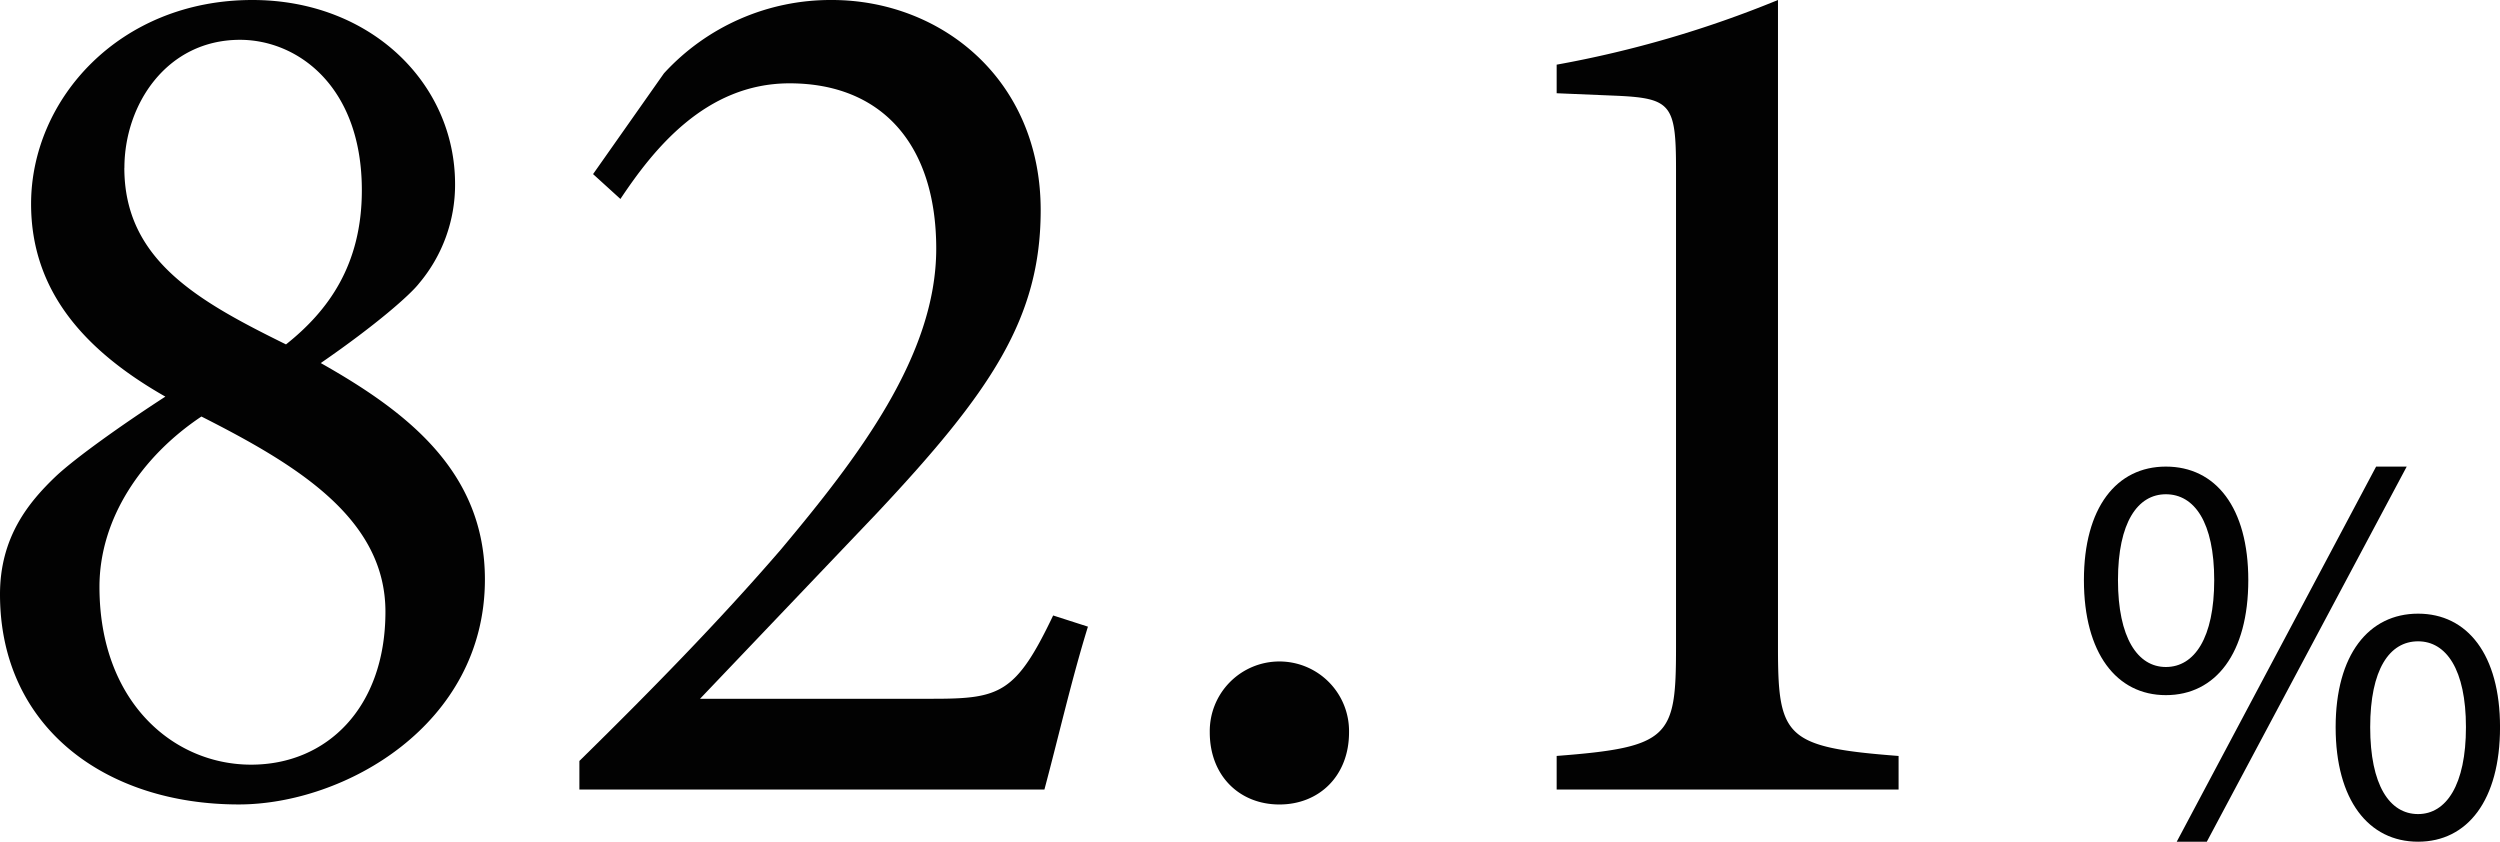 <svg xmlns="http://www.w3.org/2000/svg" xmlns:xlink="http://www.w3.org/1999/xlink" width="332.484" height="111.945" viewBox="0 0 332.484 111.945"><defs><clipPath id="a"><rect width="332.484" height="111.945" transform="translate(0 0)" fill="none"/></clipPath></defs><g clip-path="url(#a)"><path d="M60.521,24.472a20.333,20.333,0,0,1-4.8,13.229c-1.157,1.488-5.622,5.457-13.063,10.583C54.072,54.733,64.49,62.671,64.49,77.057c0,19.347-18.685,29.93-32.741,29.93C14.056,106.987,0,96.735,0,79.041,0,71.434,3.8,66.8,7.441,63.332c2.646-2.481,8.929-6.945,14.551-10.583C11.244,46.631,4.134,38.693,4.134,27.118,4.134,13.228,15.874,0,33.567,0c15.71,0,26.954,11.079,26.954,24.472m-9.26,56.884c0-12.4-11.741-19.512-24.473-25.961-7.938,5.291-13.56,13.559-13.56,22.655,0,15.212,9.756,23.645,20.174,23.645,10.087,0,17.859-7.606,17.859-20.339M16.536,22.323c0,12.236,9.756,17.693,21.5,23.481,5.622-4.464,10.087-10.583,10.087-20.5,0-13.891-8.6-20.009-16.2-20.009-9.756,0-15.378,8.6-15.378,17.032" fill="#020202"/><path d="M144.688,83.341c-2.15,6.945-3.8,14.221-5.788,21.662H77.055v-3.8c9.261-9.094,18.521-18.519,26.788-28.11,10.253-12.237,20.67-25.8,20.67-40.018,0-13.889-7.275-21.992-19.512-21.992-11.244,0-18.188,8.929-22.489,15.378l-3.638-3.306L88.3,9.756A30.047,30.047,0,0,1,110.624,0c14.551,0,27.78,10.583,27.78,27.945,0,14.387-6.614,24.143-21.827,40.348L93.1,92.932h30.922c8.93,0,11.079-.661,16.04-11.079Z" fill="#020202"/><path d="M160.892,97.4a9.262,9.262,0,1,1,18.521,0c0,5.787-3.969,9.591-9.261,9.591s-9.26-3.8-9.26-9.591" fill="#020202"/><path d="M207.026,105v-4.465c15.048-1.157,15.874-2.48,15.874-14.386V22.488c0-8.6-.661-9.424-7.937-9.756l-7.937-.331V8.6A145.285,145.285,0,0,0,236.46,0V86.152c0,11.906.992,13.229,16.04,14.386V105Z" fill="#020202"/><path d="M277.147,77.154c0-9.649,4.332-15.1,10.9-15.1,6.63,0,10.962,5.448,10.962,15.1,0,9.715-4.332,15.295-10.962,15.295-6.565,0-10.9-5.58-10.9-15.295m17.329,0c0-7.68-2.625-11.421-6.432-11.421-3.742,0-6.367,3.741-6.367,11.421s2.625,11.553,6.367,11.553c3.807,0,6.432-3.872,6.432-11.553m21.532-15.1h4.07l-26.586,49.888h-4Zm-5.383,34.659c0-9.649,4.4-15.1,10.963-15.1s10.9,5.449,10.9,15.1c0,9.715-4.332,15.229-10.9,15.229s-10.963-5.514-10.963-15.229m17.33,0c0-7.68-2.626-11.422-6.367-11.422-3.808,0-6.368,3.742-6.368,11.422s2.56,11.554,6.368,11.554c3.741,0,6.367-3.873,6.367-11.554" fill="#020202"/></g></svg>